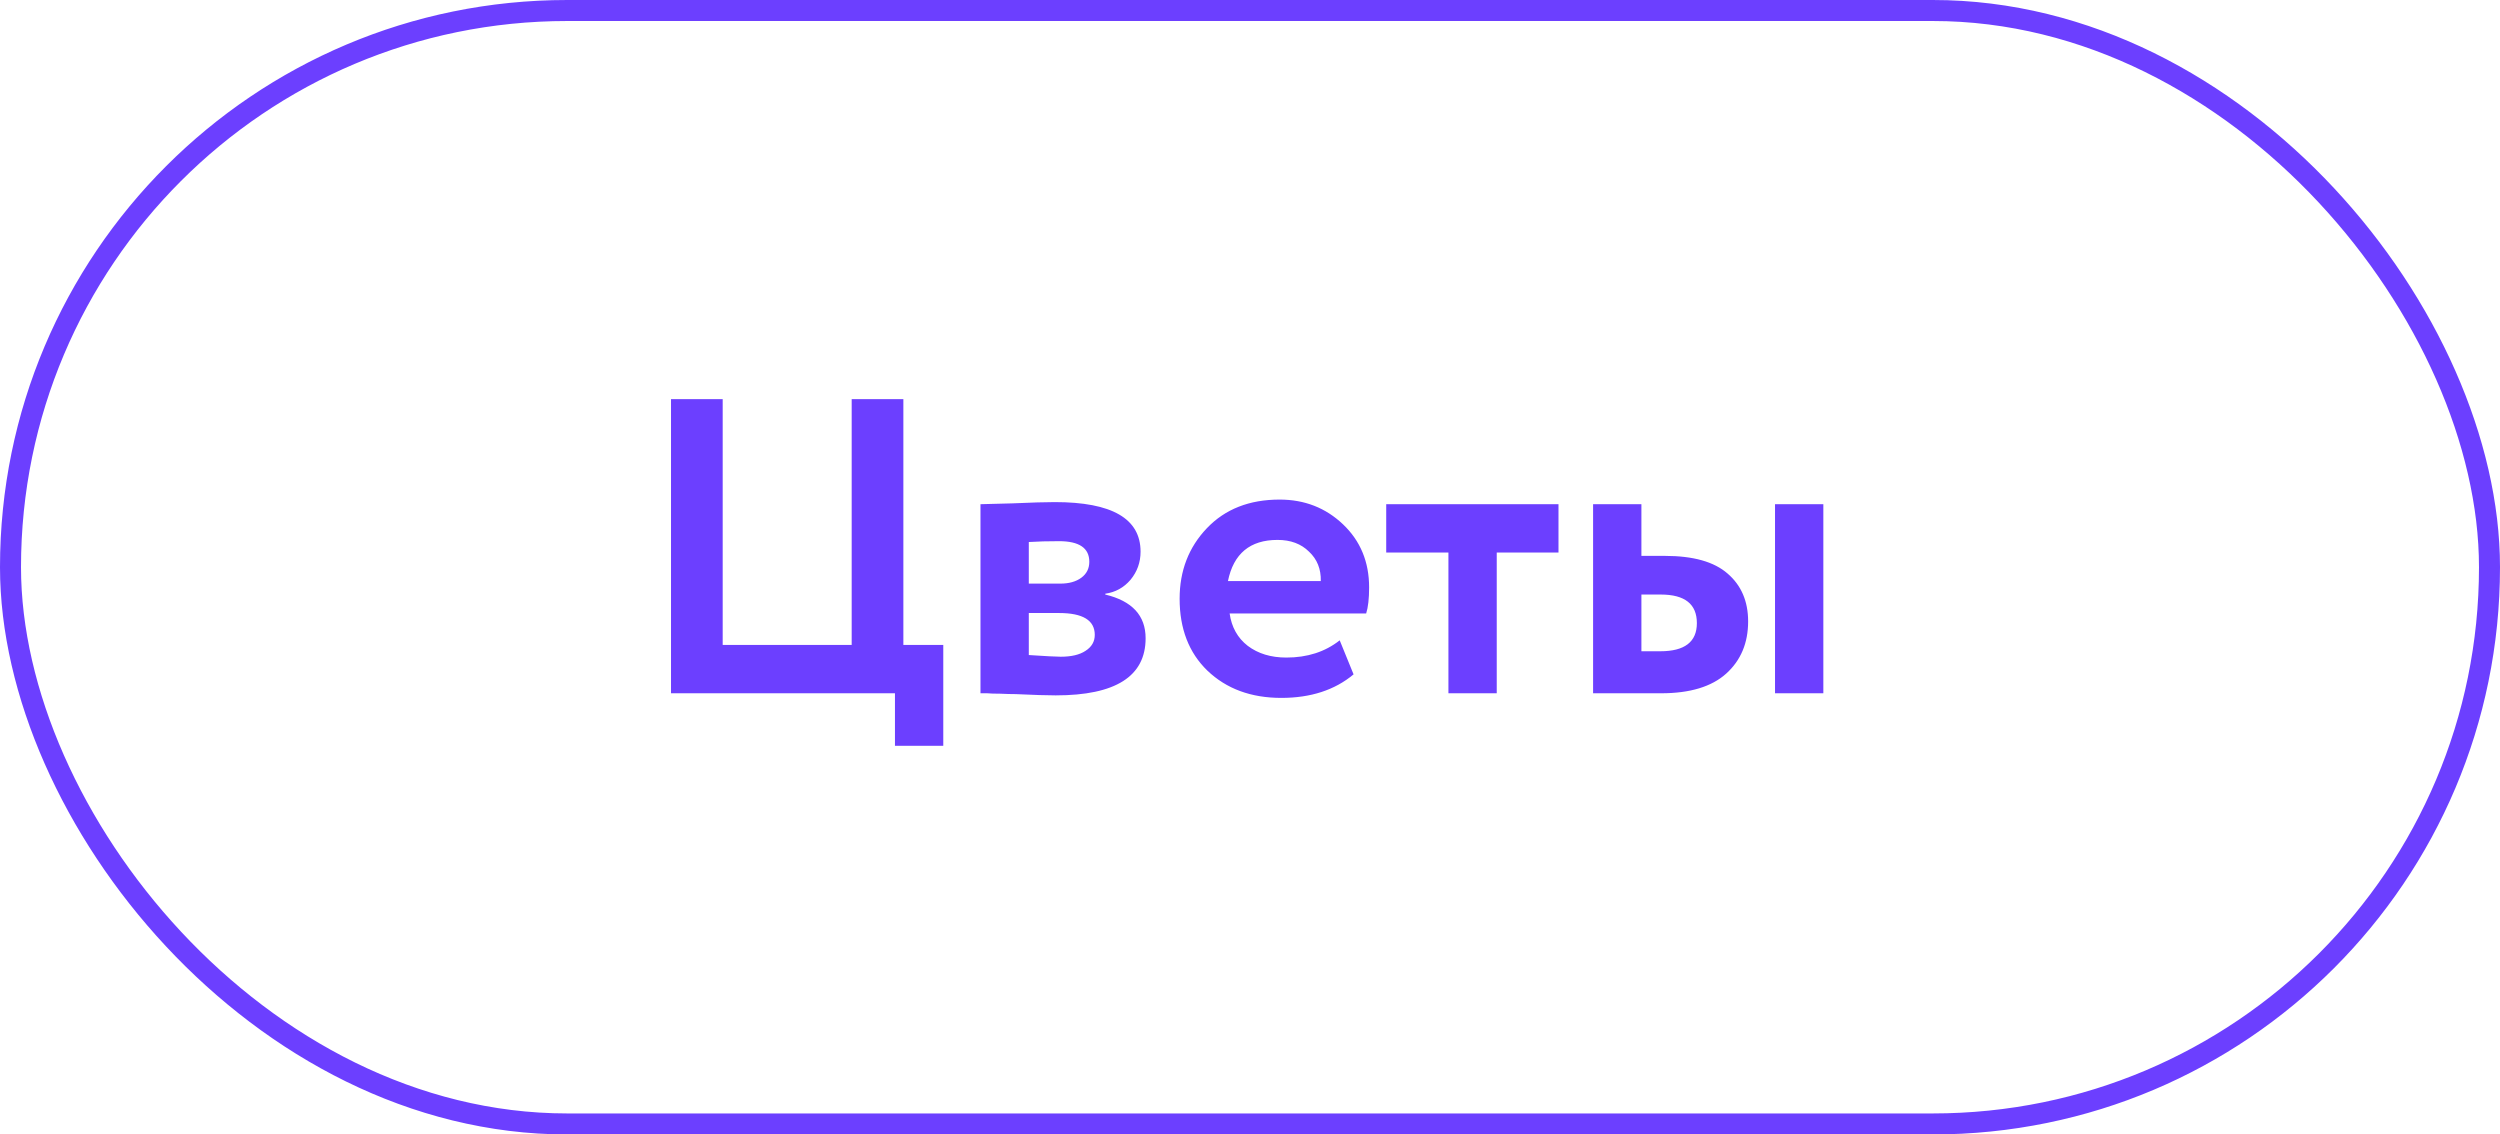 <?xml version="1.0" encoding="UTF-8"?> <svg xmlns="http://www.w3.org/2000/svg" width="119" height="54" viewBox="0 0 119 54" fill="none"><rect x="0.5" y="0.5" width="118" height="53" rx="26.5" stroke="#6C3FFF"></rect><path d="M42.6 33H31.94V19H34.4V30.7H40.54V19H43V30.7H44.9V35.5H42.6V33ZM46.671 33V24C46.791 24 47.297 23.987 48.191 23.96C49.097 23.92 49.771 23.9 50.211 23.9C52.931 23.9 54.291 24.687 54.291 26.26C54.291 26.767 54.131 27.213 53.811 27.6C53.491 27.973 53.091 28.193 52.611 28.26V28.3C53.891 28.607 54.531 29.3 54.531 30.38C54.531 32.193 53.104 33.1 50.251 33.1C49.837 33.1 49.204 33.08 48.351 33.04C48.137 33.04 47.891 33.033 47.611 33.02C47.344 33.02 47.137 33.013 46.991 33C46.857 33 46.751 33 46.671 33ZM50.411 29.18H48.971V31.18C49.771 31.233 50.277 31.26 50.491 31.26C50.997 31.26 51.391 31.167 51.671 30.98C51.964 30.793 52.111 30.54 52.111 30.22C52.111 29.527 51.544 29.18 50.411 29.18ZM50.411 25.76C49.877 25.76 49.397 25.773 48.971 25.8V27.78H50.471C50.884 27.78 51.217 27.687 51.471 27.5C51.724 27.313 51.851 27.06 51.851 26.74C51.851 26.087 51.371 25.76 50.411 25.76ZM63.77 30.48L64.43 32.1C63.536 32.847 62.39 33.22 60.99 33.22C59.55 33.22 58.376 32.787 57.47 31.92C56.59 31.067 56.15 29.927 56.15 28.5C56.15 27.167 56.583 26.047 57.45 25.14C58.316 24.233 59.47 23.78 60.91 23.78C62.096 23.78 63.103 24.173 63.93 24.96C64.756 25.747 65.17 26.747 65.17 27.96C65.17 28.493 65.123 28.907 65.03 29.2H58.53C58.623 29.853 58.91 30.367 59.39 30.74C59.883 31.113 60.496 31.3 61.23 31.3C62.23 31.3 63.076 31.027 63.77 30.48ZM60.81 25.7C59.503 25.7 58.716 26.353 58.45 27.66H62.87C62.883 27.087 62.696 26.62 62.31 26.26C61.936 25.887 61.436 25.7 60.81 25.7ZM68.945 26.3H65.984V24H74.184V26.3H71.245V33H68.945V26.3ZM79.071 33H75.831V24H78.131V26.46H79.251C80.597 26.46 81.591 26.74 82.231 27.3C82.884 27.86 83.211 28.62 83.211 29.58C83.211 30.607 82.864 31.433 82.171 32.06C81.477 32.687 80.444 33 79.071 33ZM86.791 33H84.491V24H86.791V33ZM79.051 28.3H78.131V31H79.031C80.191 31 80.771 30.553 80.771 29.66C80.771 28.753 80.197 28.3 79.051 28.3Z" fill="#6C3FFF"></path></svg> 